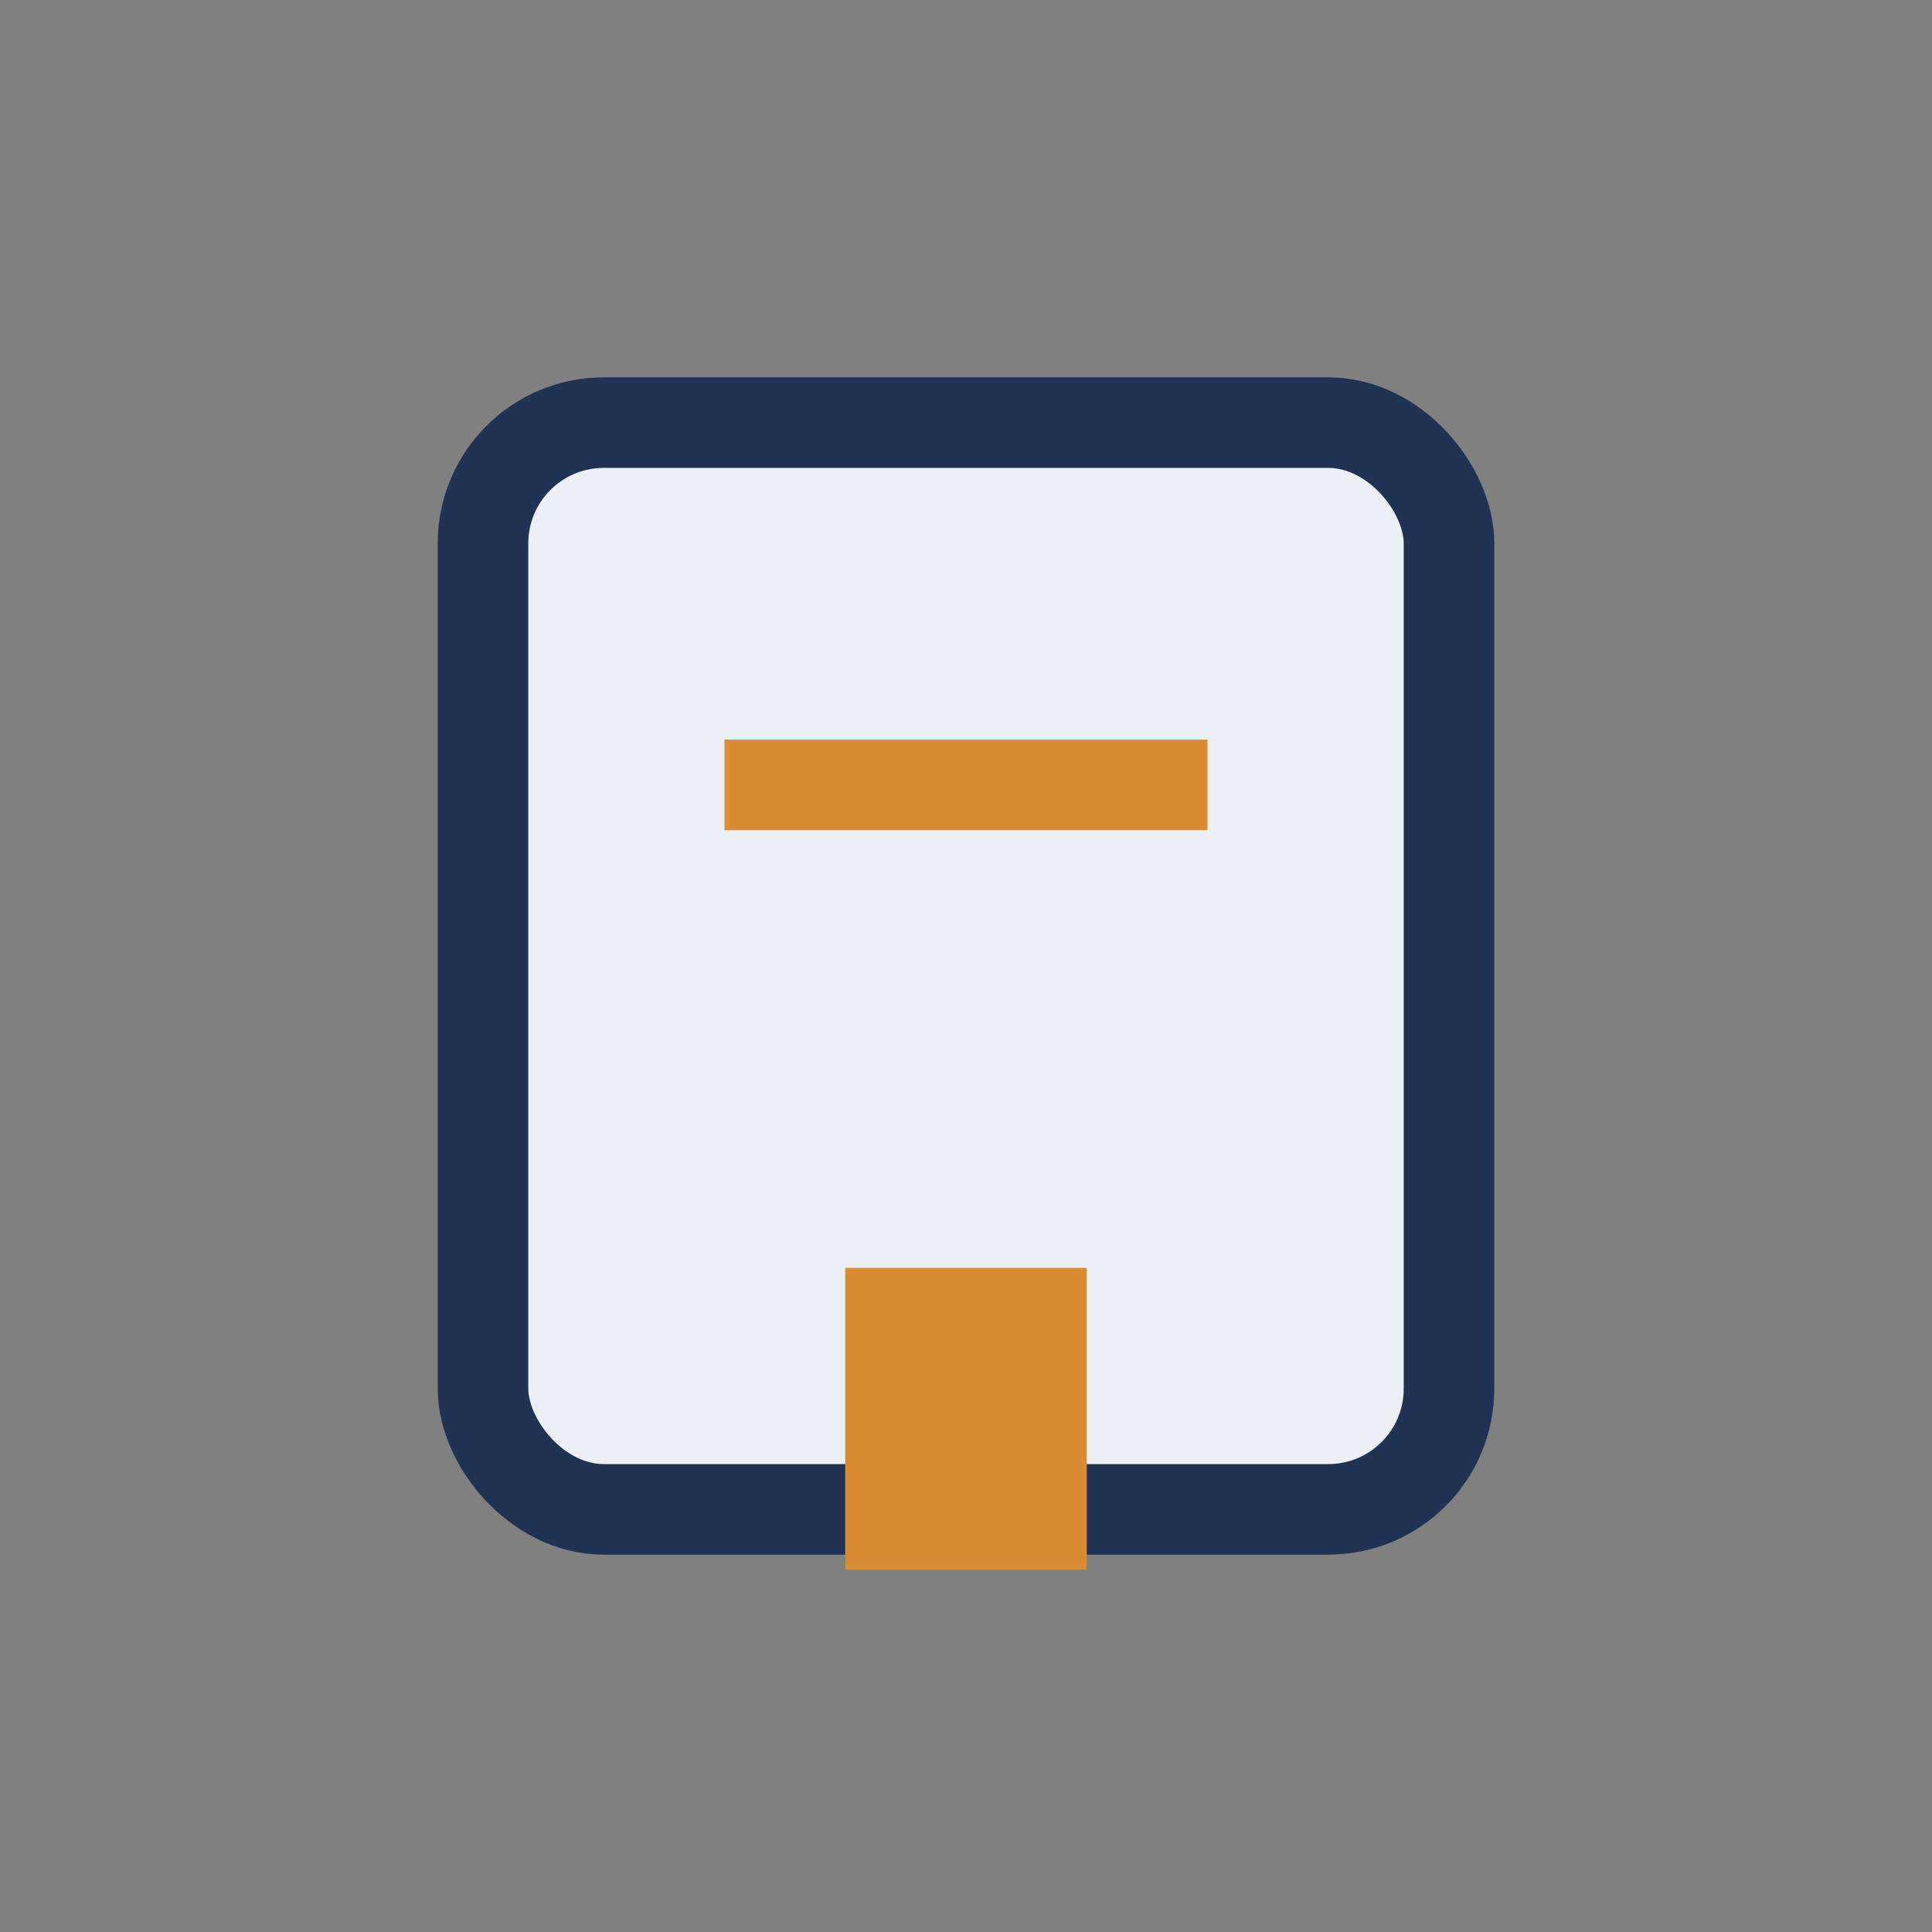 <?xml version="1.0" encoding="UTF-8"?>
<svg xmlns="http://www.w3.org/2000/svg" width="32" height="32" viewBox="0 0 32 32"><rect x="0" y="0" width="32" height="32" fill="#808080" stroke="none"/><rect x="8" y="7" width="16" height="18" rx="2" fill="#ECF0F3" stroke="#203354" stroke-width="1.5"/><line x1="12" y1="13" x2="20" y2="13" stroke="#D98C34" stroke-width="1.5"/><rect x="14" y="21" width="4" height="5" fill="#D98C34"/></svg>